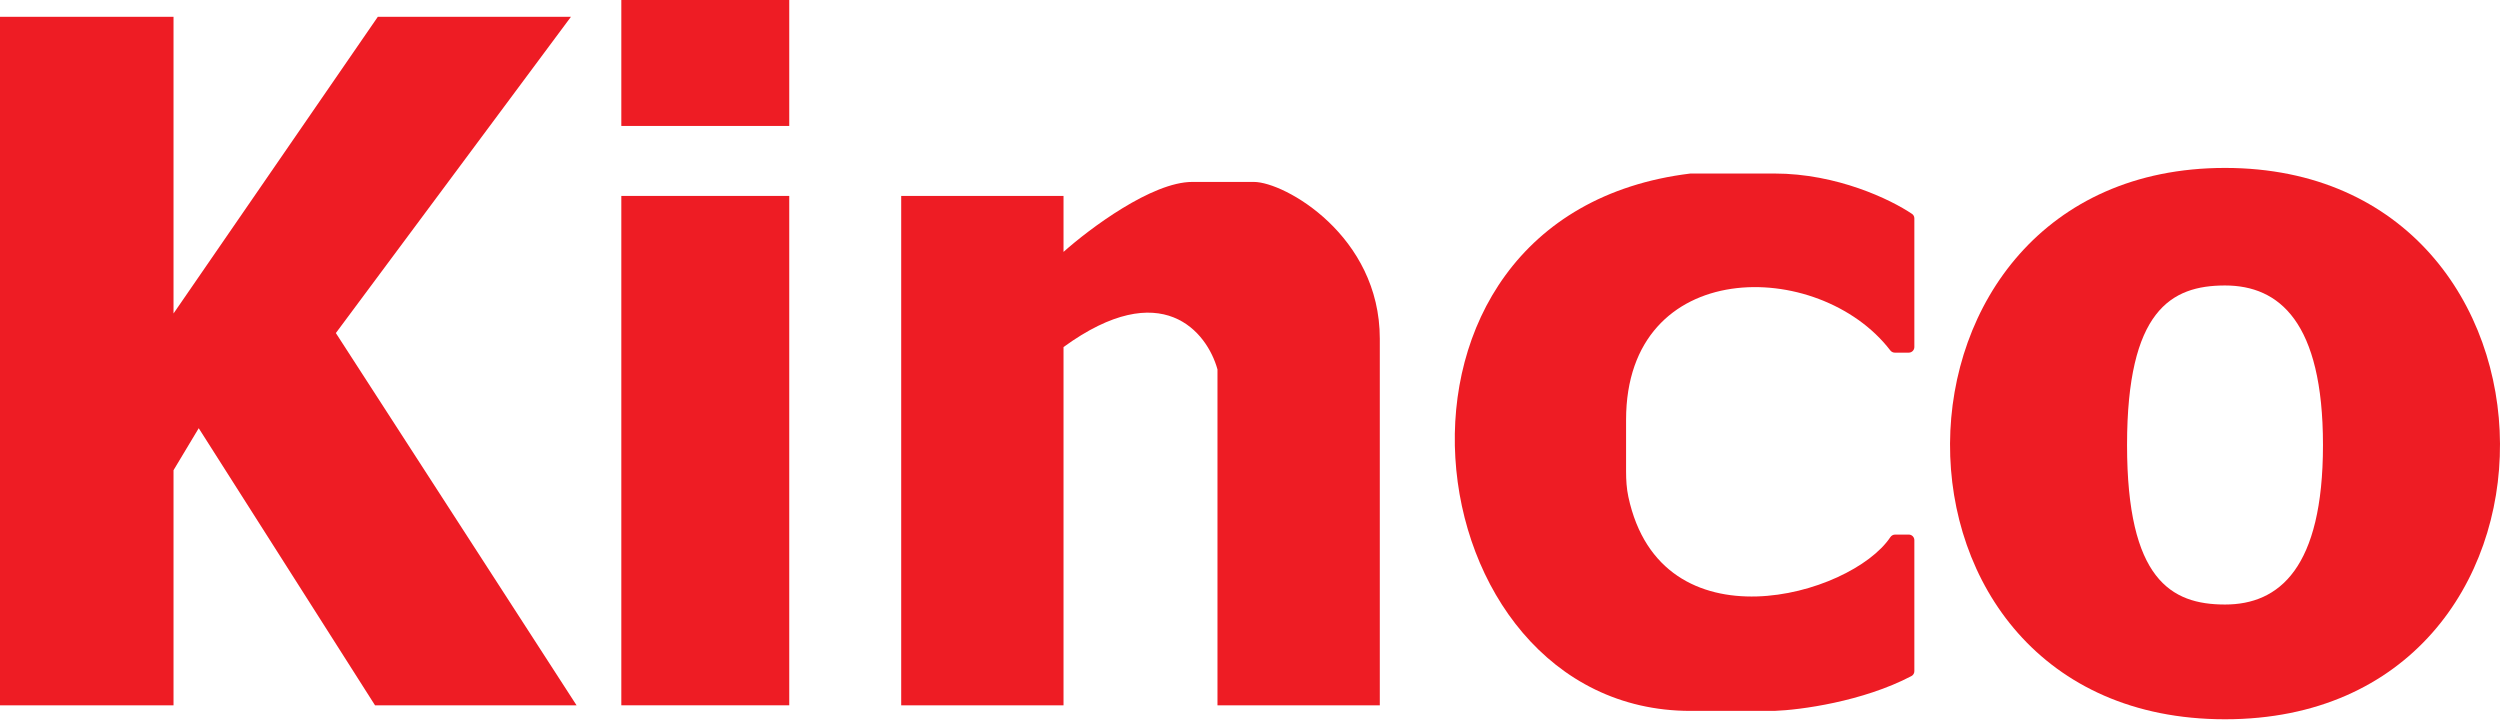 <?xml version="1.0" encoding="UTF-8"?> <svg xmlns="http://www.w3.org/2000/svg" width="100" height="29" viewBox="0 0 100 29" fill="none"> <path d="M42.541 7.837H36.048V28.212H42.541V13.882C46.482 11.016 48.288 13.285 48.699 14.777V28.212H55.192V13.546C55.192 9.426 51.385 7.277 50.154 7.277H47.691C46.079 7.277 43.586 9.143 42.541 10.076V7.837Z" fill="#EE1C24"></path> <path d="M6.941 0.672H0V28.212H6.941V18.808L7.949 17.128L15.001 28.212H23.062L13.434 13.322L22.838 0.672H15.113L6.941 12.539V0.672Z" fill="#EE1C24"></path> <path d="M31.57 7.837H24.853V28.212H31.57V7.837Z" fill="#EE1C24"></path> <path d="M24.853 5.038V0H31.57V5.038H24.853Z" fill="#EE1C24"></path> <path d="M75.792 14.106H76.35C76.474 14.106 76.574 14.005 76.574 13.882V8.735C76.574 8.663 76.54 8.595 76.48 8.555C75.624 7.978 73.477 6.941 70.977 6.941H67.618C53.848 8.62 56.311 28.436 67.618 28.436H70.977C72.001 28.399 74.503 28.068 76.457 27.043C76.53 27.005 76.574 26.929 76.574 26.847V21.607C76.574 21.483 76.474 21.383 76.35 21.383H75.807C75.727 21.383 75.656 21.423 75.612 21.489C74.032 23.849 66.444 25.985 65.134 19.872C65.063 19.541 65.043 19.197 65.043 18.858V16.793C65.043 10.24 72.755 10.298 75.611 14.015C75.654 14.072 75.721 14.106 75.792 14.106Z" fill="#EE1C24"></path> <path fill-rule="evenodd" clip-rule="evenodd" d="M89.001 6.717C103.554 6.717 103.778 28.771 89.001 28.771C74.223 28.771 74.447 6.717 89.001 6.717ZM89.001 24.181C91.165 24.181 92.919 22.726 92.919 17.8C92.919 12.874 91.165 11.419 89.001 11.419C86.837 11.419 85.082 12.427 85.082 17.8C85.082 23.174 86.837 24.181 89.001 24.181Z" fill="#EE1C24"></path> </svg> 